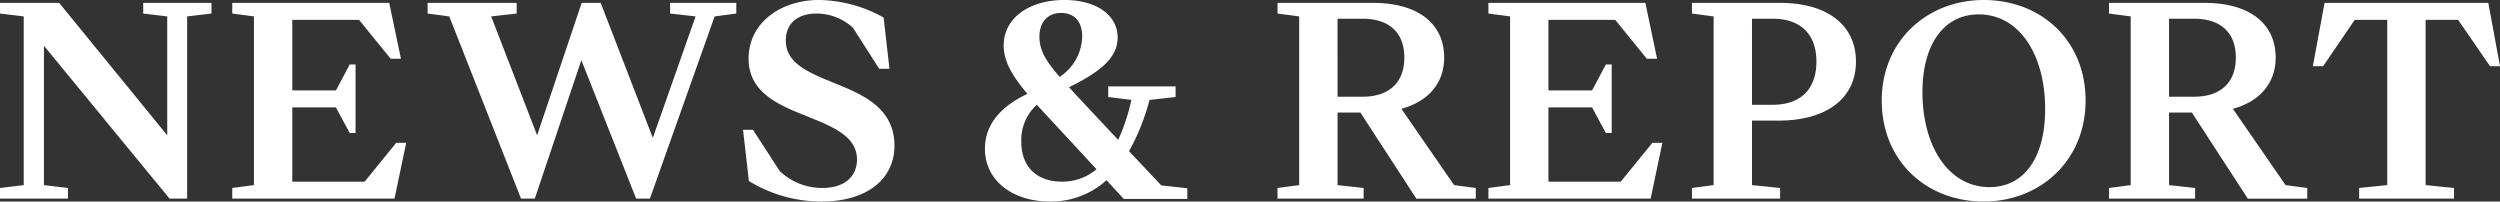 <svg xmlns="http://www.w3.org/2000/svg" width="397" height="32" viewBox="0 0 397 32">
  <rect x="0" y="0" width="397" height="32" fill="#333333" stroke="none"/>
  <defs>
    <style>
      .cls-1 {
        fill: #fff;
      }
    </style>
  </defs>
  <path id="パス_10154" data-name="パス 10154" class="cls-1" d="M24.975-40.631l3.814.457v18.88L11.627-42.323H2.232v1.691L6-40.174v26.789l-3.767.457v1.691h10.79v-1.691l-3.814-.457V-35.511L29.161-11.237h2.791V-40.174l3.86-.457v-1.691H24.975Zm35.161,26.7H48.648V-25.729h6.93l2.186,4.069h.93V-32.54h-.93l-2.186,4.114h-6.93v-11.2h10.6l5.023,6.171H65.9l-1.86-8.869H39.114v1.691l3.442.457v26.789l-3.442.457v1.691H64.879l1.86-8.869H65.159Zm48.509-26.7,4.046.457L105.9-20.883l-8.279-21.44H94.6L87.529-21.294l-7.3-18.88,4.046-.457v-1.691H70.135v1.691l3.442.457L84.971-11.237h2.186l7.395-21.989,8.7,21.989h2.186l10.278-28.937,3.442-.457v-1.691H108.644ZM132.736-10.78c6.976,0,11.534-3.429,11.534-8.869,0-6.034-5.069-8.137-9.72-10.011-3.907-1.6-7.534-3.063-7.534-6.674,0-2.971,2.186-4.3,4.883-4.3a8.651,8.651,0,0,1,5.767,2.24l4.186,6.537h1.628l-.93-8.137a21.59,21.59,0,0,0-10.278-2.789c-5.814,0-11.162,3.429-11.162,9.326,0,5.44,4.883,7.406,9.395,9.189,4.046,1.646,7.814,3.154,7.814,6.811,0,2.7-1.953,4.526-5.535,4.526a9.746,9.746,0,0,1-6.744-2.7l-4.232-6.537h-1.581l.93,8.137A22.007,22.007,0,0,0,132.736-10.78Zm48.788-8a34.749,34.749,0,0,0,3.256-8.137l4.139-.457v-1.691h-10.7v1.691l3.674.457a31.076,31.076,0,0,1-2.093,6.354l-6.6-7.04-1.209-1.326c5.628-2.743,7.72-5.029,7.72-7.909,0-3.429-3.209-5.943-8.465-5.943-5.535,0-9.627,2.834-9.627,7.223,0,2.606,1.488,4.983,3.767,7.68-4.93,2.331-6.744,5.44-6.744,8.731,0,5.029,4.372,8.366,10.278,8.366a13.09,13.09,0,0,0,9.023-3.383l2.744,2.971h10.092v-1.691l-4.139-.457Zm-10.79-21.943c2.046,0,3.349,1.28,3.349,3.749a7.867,7.867,0,0,1-3.581,6.4c-2.186-2.514-3.209-4.251-3.209-6.354C167.292-39.306,168.641-40.723,170.734-40.723Zm.14,26.789c-3.86,0-6.465-2.194-6.465-6.4a7.573,7.573,0,0,1,2.465-5.806l1.488,1.6,8,8.64A8.414,8.414,0,0,1,170.873-13.934Zm53.9-11.566c4.325-1.189,6.79-4.114,6.79-8.137,0-5.349-4.093-8.686-11.3-8.686H205.1v1.691l3.442.457v26.789l-3.442.457v1.691h13.674v-1.691l-4.139-.457v-11.52h3.628l8.883,13.669h9.441v-1.691l-3.442-.457Zm-6.186-14.309c4.186,0,6.651,2.149,6.651,6.171s-2.465,6.217-6.651,6.217h-3.953V-39.809Zm41.021,25.874H248.125V-25.729h6.93l2.186,4.069h.93V-32.54h-.93l-2.186,4.114h-6.93v-11.2h10.6l5.023,6.171h1.628l-1.86-8.869H238.59v1.691l3.442.457v26.789l-3.442.457v1.691h25.766l1.86-8.869h-1.581Zm25.022-9.691c7.813,0,12.325-3.657,12.325-9.371s-4.418-9.326-12.092-9.326H270.914v1.691l3.442.457v26.789l-3.442.457v1.691h14v-1.691l-4.465-.457v-10.24Zm-.884-16.183c4.372,0,6.93,2.423,6.93,6.811,0,4.434-2.558,6.857-6.93,6.857h-3.3V-39.809ZM317.237-10.78c8.976,0,16.185-6.491,16.185-16.046,0-9.509-7.023-15.954-16.185-15.954-8.93,0-16.185,6.446-16.185,15.954C301.052-17.271,308.075-10.78,317.237-10.78Zm.93-2.286c-6.511,0-10.651-6.491-10.651-15.086,0-7.634,3.442-12.343,8.93-12.343,6.465,0,10.558,6.4,10.558,15.04C327-17.729,323.655-13.066,318.167-13.066ZM356.816-25.5c4.325-1.189,6.79-4.114,6.79-8.137,0-5.349-4.093-8.686-11.3-8.686H337.143v1.691l3.442.457v26.789l-3.442.457v1.691h13.674v-1.691l-4.139-.457v-11.52H350.3l8.883,13.669h9.441v-1.691l-3.442-.457ZM350.63-39.809c4.186,0,6.651,2.149,6.651,6.171s-2.465,6.217-6.651,6.217h-3.953V-39.809Zm20.743-2.514-1.86,10.057h1.628l5.023-7.36h5.163v26.24l-4.465.457v1.691H391.93v-1.691l-4.511-.457v-26.24h5.162l5.069,7.36h1.581l-1.86-10.057Z" transform="translate(-2.232 42.78)"/>
</svg>

